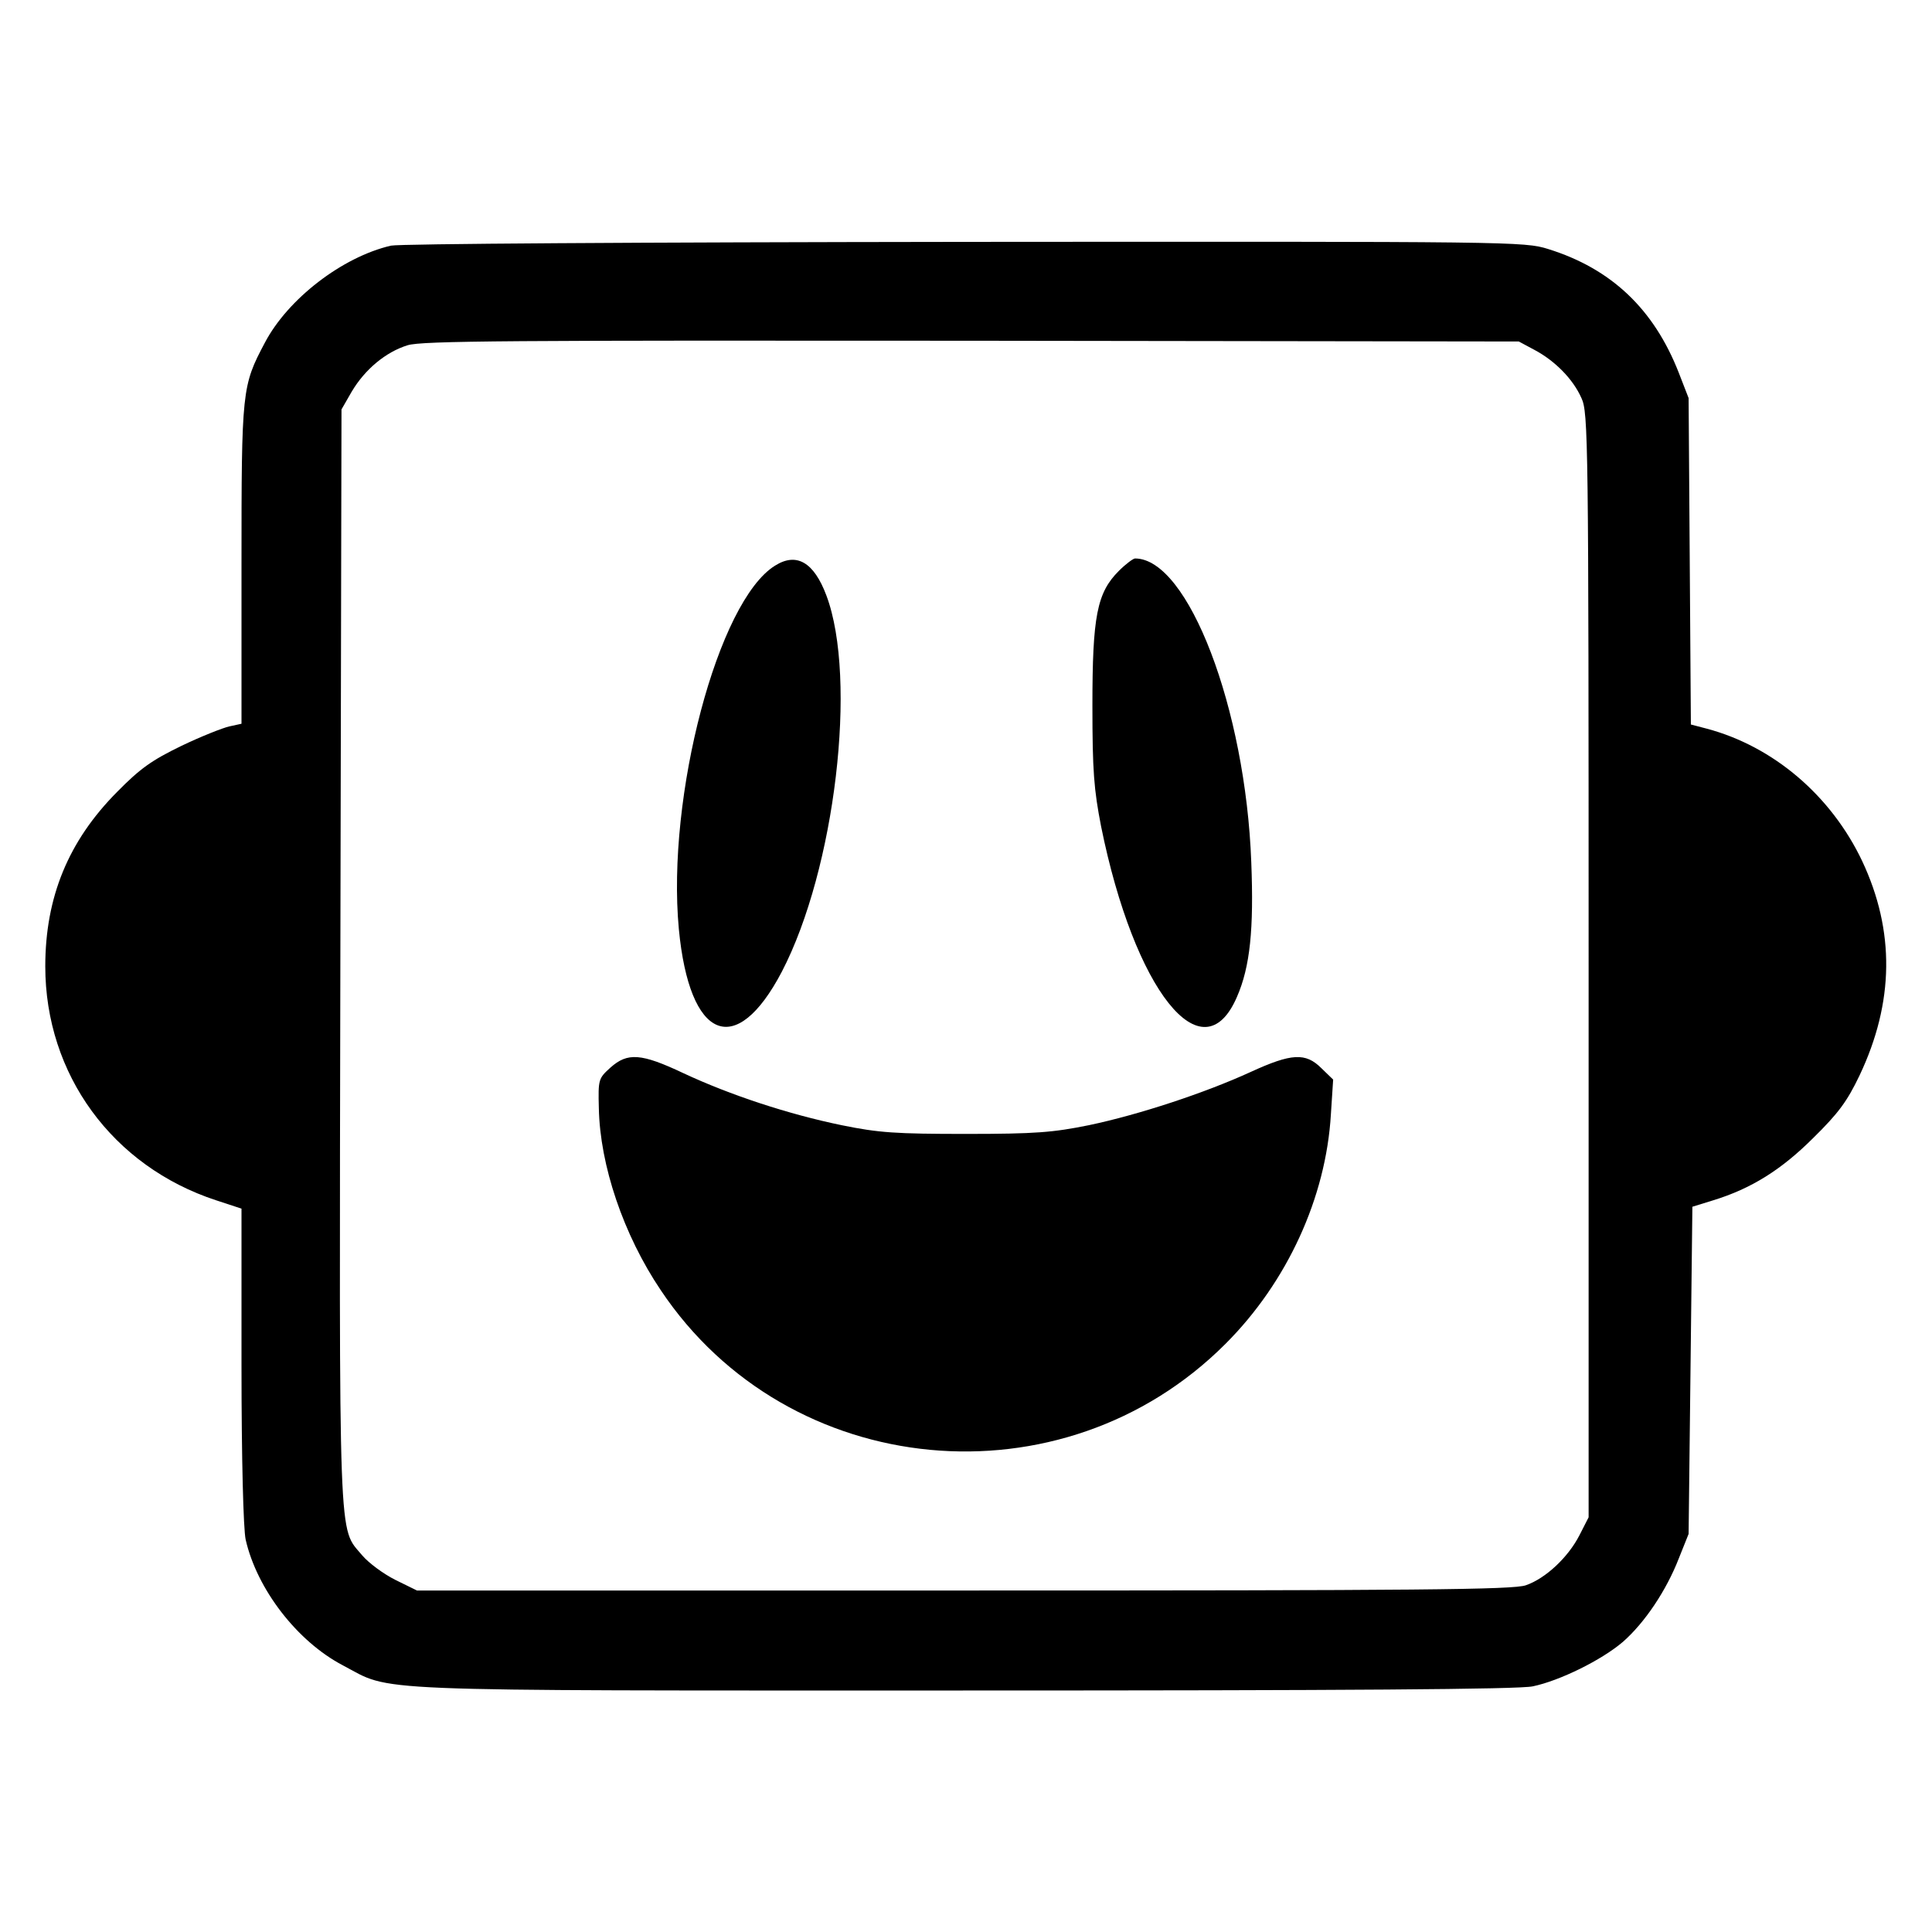 <?xml version="1.0" standalone="no"?>
<!DOCTYPE svg PUBLIC "-//W3C//DTD SVG 20010904//EN"
 "http://www.w3.org/TR/2001/REC-SVG-20010904/DTD/svg10.dtd">
<svg version="1.0" xmlns="http://www.w3.org/2000/svg"
 width="512pt" height="512pt" viewBox="0 0 512 512"
 preserveAspectRatio="xMidYMid meet">
<g transform="translate(0,512) scale(0.1,-0.1)"
fill="#000000" stroke="none">
<path d="M1036 4469 c-129 -30 -273 -141 -334 -257 -61 -115 -62 -125 -62
-588 l0 -422 -32 -7 c-18 -4 -76 -27 -128 -52 -78 -38 -108 -59 -170 -122
-129 -130 -190 -279 -190 -462 0 -286 178 -530 453 -620 l67 -22 0 -416 c0
-249 5 -434 11 -461 30 -132 137 -270 257 -333 135 -71 28 -67 1644 -67 1018
0 1473 3 1510 11 72 15 183 70 239 118 58 51 115 136 148 221 l26 65 5 434 5
433 55 17 c101 31 181 81 266 166 66 65 89 96 122 165 92 194 94 383 7 568
-82 173 -235 304 -412 351 l-42 11 -3 433 -3 432 -26 67 c-66 169 -179 276
-346 328 -64 20 -91 20 -1547 19 -868 -1 -1497 -5 -1520 -10z m3030 -276 c55
-29 103 -78 125 -128 18 -38 19 -108 19 -1503 l0 -1463 -24 -47 c-30 -59 -90
-115 -142 -133 -32 -12 -286 -14 -1489 -14 l-1450 0 -57 28 c-32 16 -71 45
-88 65 -64 77 -61 -6 -58 1588 l3 1449 27 47 c35 59 90 105 148 123 38 12 273
13 1495 12 l1450 -2 41 -22z"/>
<path d="M2054 3621 c-151 -93 -288 -611 -255 -963 28 -295 151 -346 273 -113
141 271 201 776 118 997 -33 88 -79 115 -136 79z"/>
<path d="M2965 3607 c-58 -58 -70 -120 -70 -357 0 -174 4 -222 23 -320 88
-435 269 -663 360 -452 35 80 45 180 38 357 -15 407 -167 805 -308 805 -5 0
-25 -15 -43 -33z"/>
<path d="M1618 2291 c-32 -29 -33 -31 -31 -108 3 -151 65 -335 164 -482 338
-506 1065 -575 1497 -142 163 163 266 387 279 608 l6 92 -31 30 c-42 42 -79
40 -188 -10 -120 -55 -295 -113 -429 -141 -94 -19 -140 -23 -325 -23 -186 0
-231 3 -329 23 -141 29 -296 80 -420 138 -112 53 -148 55 -193 15z"/>
</g>
</svg>
